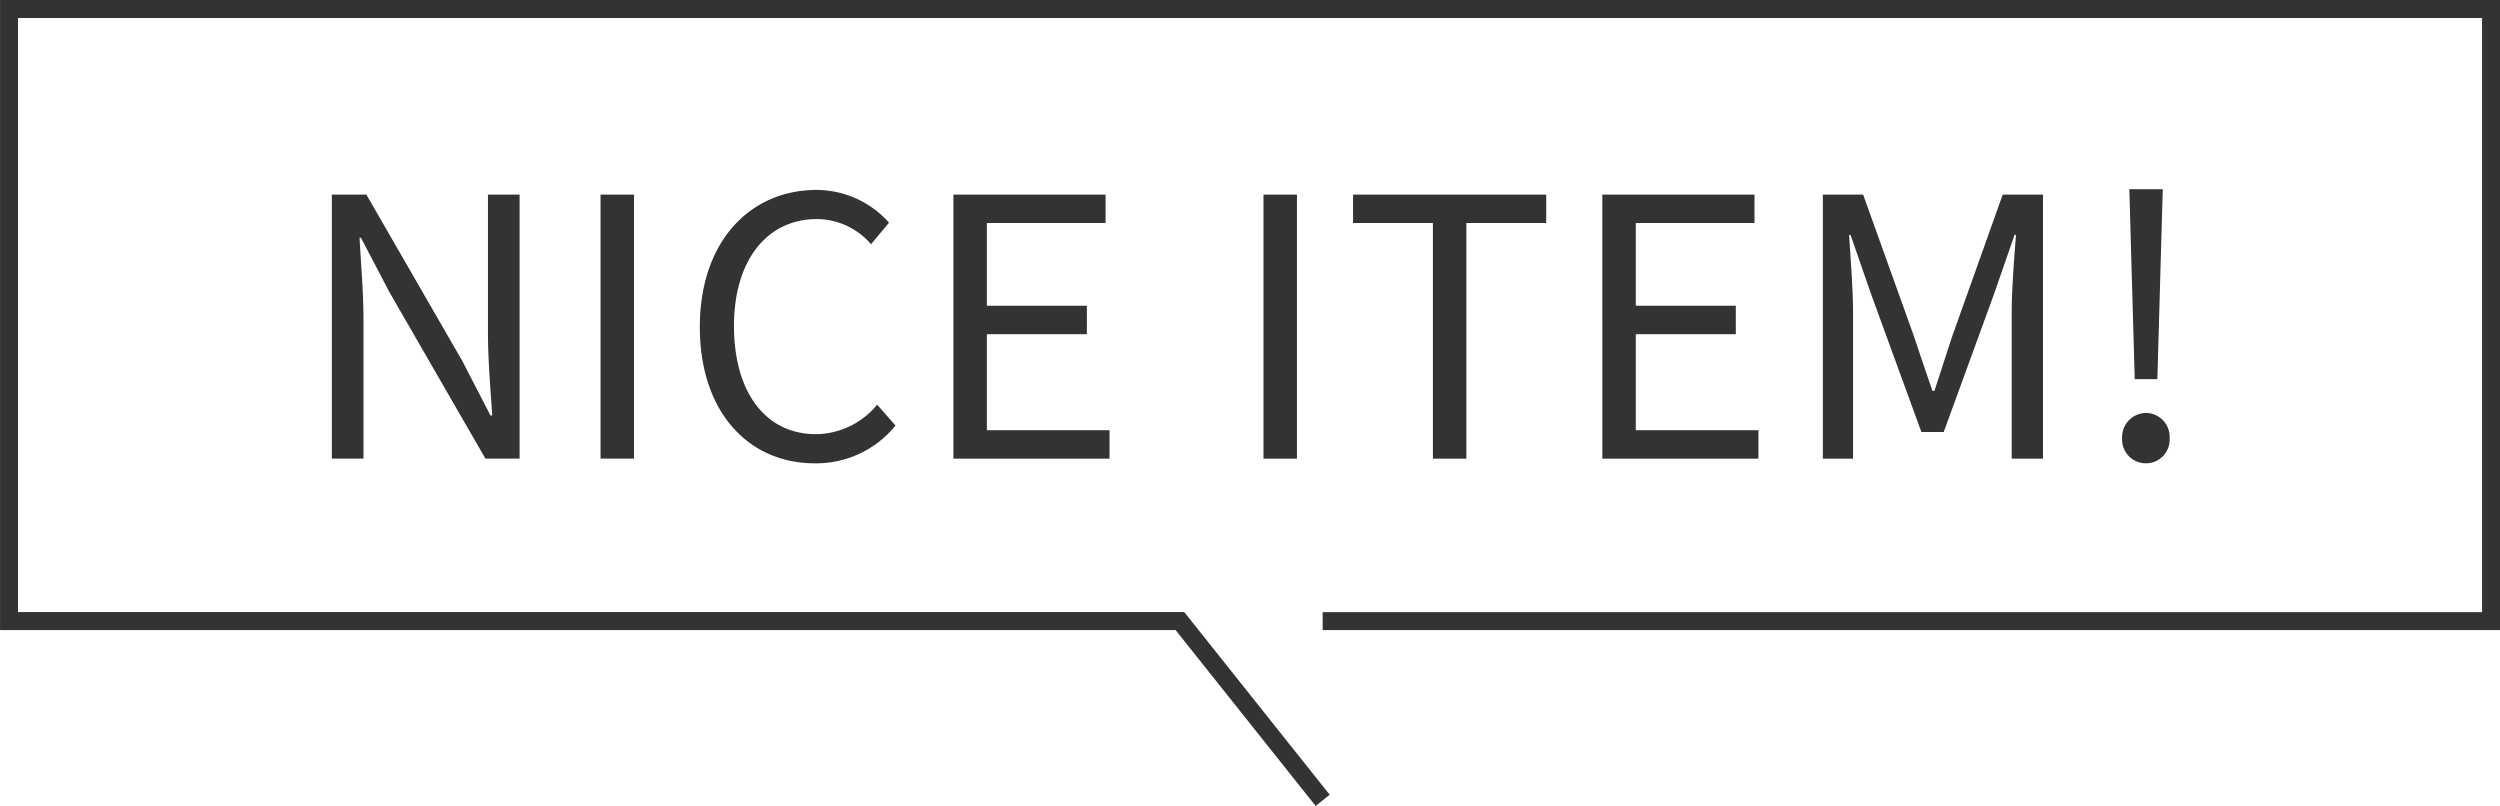 <svg xmlns="http://www.w3.org/2000/svg" width="139" height="44.812"><g data-name="コンポーネント 66 – 1"><path fill="#333" d="M18.45 25.5h1.76v-7.7c0-1.54-.14-3.1-.22-4.58h.08l1.58 3.02 5.34 9.26h1.9V10.82h-1.76v7.64c0 1.52.14 3.16.24 4.64h-.1l-1.56-3.02-5.34-9.26h-1.92Zm14.94 0h1.86V10.82h-1.86Zm11.9.26a5.67 5.67 0 0 0 4.5-2.1l-1.02-1.16a4.46 4.46 0 0 1-3.4 1.64c-2.8 0-4.56-2.32-4.56-6.02 0-3.66 1.84-5.94 4.62-5.94a4 4 0 0 1 3 1.4l1-1.2a5.42 5.42 0 0 0-4.02-1.82c-3.72 0-6.5 2.88-6.5 7.62 0 4.76 2.74 7.58 6.38 7.58m7.72-.26h8.68v-1.58h-6.82v-5.34h5.56V17h-5.56v-4.6h6.6v-1.58h-8.46Zm17.24 0h1.86V10.82h-1.86Zm9.42 0h1.86V12.4h4.44v-1.58H75.23v1.58h4.44Zm9.42 0h8.68v-1.58h-6.82v-5.34h5.56V17h-5.56v-4.6h6.6v-1.58h-8.46Zm12.26 0h1.68v-8.12c0-1.26-.14-3.04-.22-4.32h.08l1.16 3.34 2.78 7.62h1.24l2.78-7.62 1.16-3.34h.08c-.1 1.28-.24 3.06-.24 4.32v8.12h1.74V10.82h-2.24l-2.8 7.86c-.34 1.02-.66 2.04-1 3.06h-.1c-.36-1.02-.7-2.04-1.04-3.06l-2.82-7.86h-2.24Zm17.34-4.42h1.26l.24-8.48.06-2.08h-1.86l.06 2.08Zm.62 4.68a1.31 1.31 0 0 0 1.32-1.38 1.33 1.33 0 0 0-1.32-1.42 1.344 1.344 0 0 0-1.32 1.42 1.32 1.32 0 0 0 1.32 1.38" data-name="パス 3844"/><path fill="none" stroke="#333" d="m73.541 44.5-7.939-9.97H.502V.5h138v34.033H73.541" data-name="パス 354"/></g></svg>